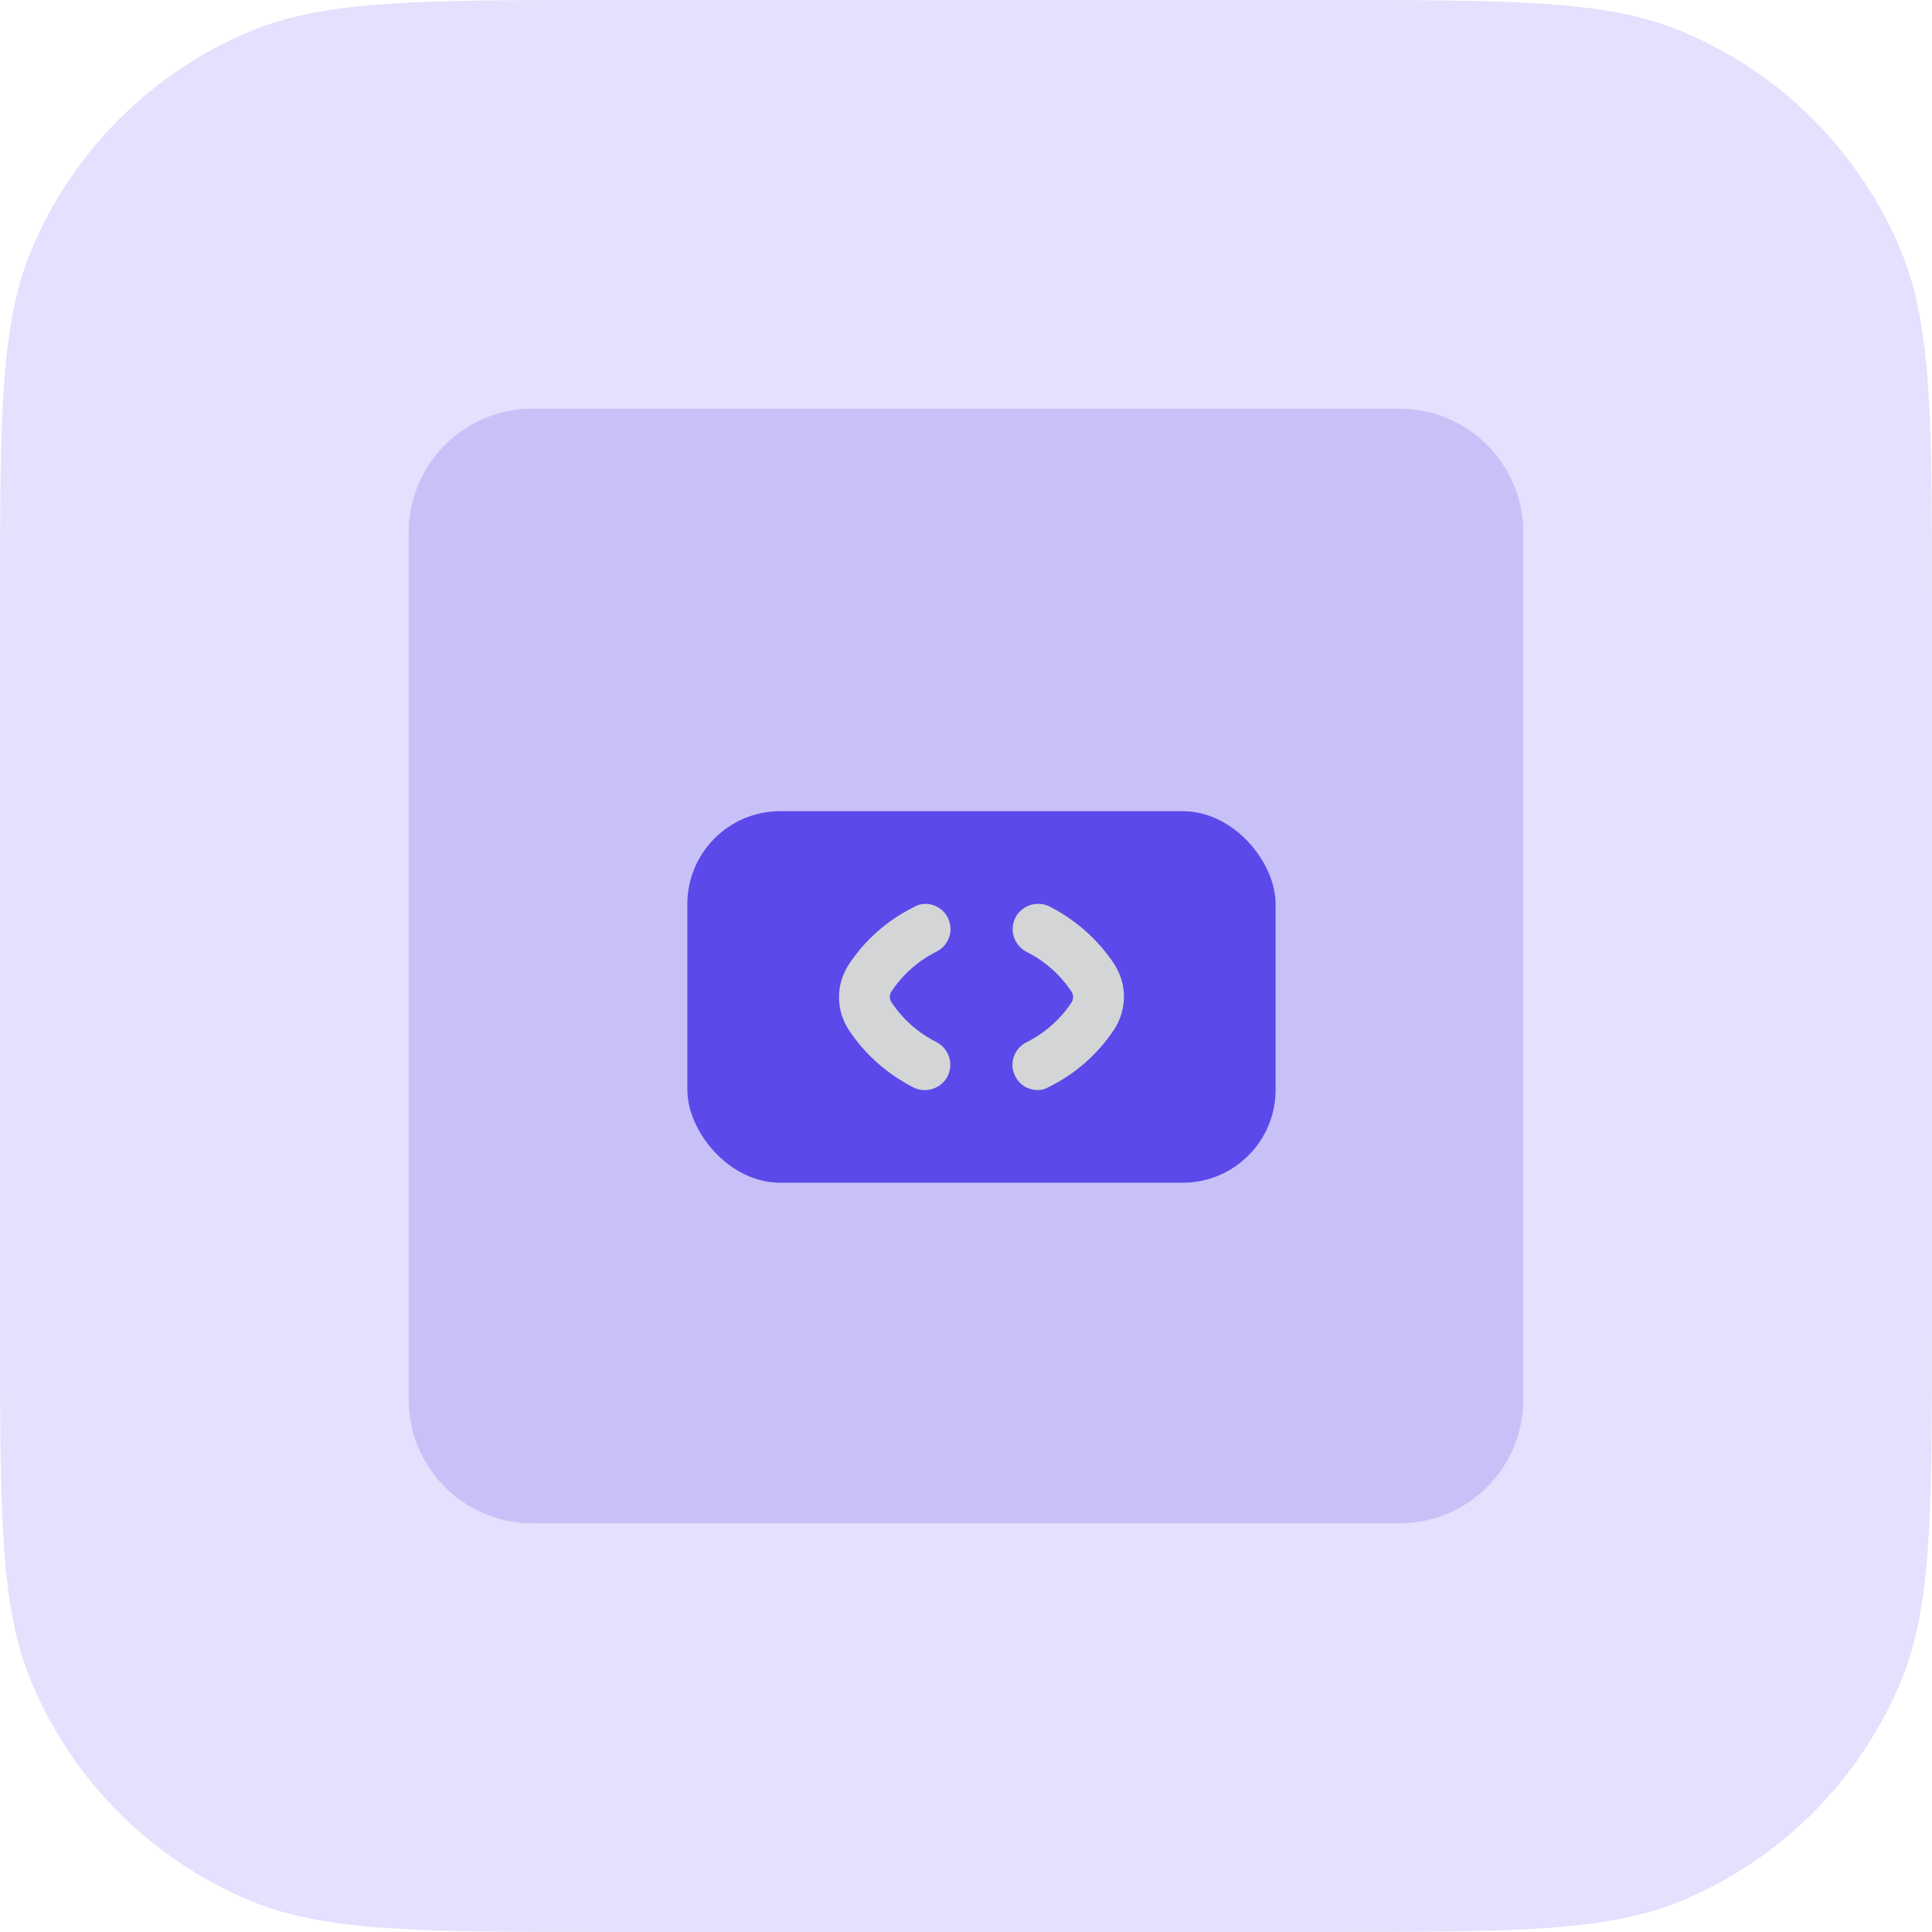 <svg width="52" height="52" viewBox="0 0 52 52" fill="none" xmlns="http://www.w3.org/2000/svg">
<path d="M0 16.422C0 11.321 0 8.77 0.833 6.758C1.945 4.076 4.076 1.945 6.758 0.833C8.77 0 11.321 0 16.422 0H35.578C40.679 0 43.23 0 45.242 0.833C47.924 1.945 50.056 4.076 51.167 6.758C52 8.77 52 11.321 52 16.422V35.578C52 40.679 52 43.23 51.167 45.242C50.056 47.924 47.924 50.056 45.242 51.167C43.23 52 40.679 52 35.578 52H16.422C11.321 52 8.77 52 6.758 51.167C4.076 50.056 1.945 47.924 0.833 45.242C0 43.23 0 40.679 0 35.578V16.422Z" fill="#E4E0FD"/>
<path opacity="0.2" d="M41 37.667C41 39.508 39.508 41 37.667 41H14.333C12.492 41 11 39.508 11 37.667V14.333C11 12.492 12.492 11 14.333 11H37.667C39.508 11 41 12.492 41 14.333V37.667Z" fill="#5B49E9"/>
<rect x="18.5" y="21.833" width="15.833" height="10" rx="2.5" fill="#5B49E9"/>
<path d="M24.9 24.327C25.154 24.327 25.39 24.463 25.509 24.699C25.681 25.036 25.545 25.445 25.2 25.617C24.709 25.863 24.291 26.235 23.991 26.69C23.936 26.771 23.936 26.881 23.991 26.971C24.291 27.426 24.709 27.799 25.2 28.044C25.536 28.217 25.672 28.626 25.509 28.962C25.336 29.298 24.927 29.434 24.591 29.271C23.891 28.916 23.291 28.389 22.855 27.735C22.491 27.19 22.491 26.49 22.855 25.944C23.291 25.29 23.891 24.763 24.591 24.418C24.7 24.354 24.8 24.327 24.9 24.327Z" fill="#D4D5D6"/>
<path d="M27.934 29.34C27.679 29.34 27.443 29.204 27.325 28.967C27.152 28.631 27.288 28.222 27.634 28.049C28.125 27.804 28.543 27.431 28.843 26.977C28.897 26.895 28.897 26.786 28.843 26.695C28.543 26.241 28.125 25.868 27.634 25.623C27.297 25.45 27.161 25.041 27.325 24.705C27.497 24.368 27.906 24.232 28.243 24.396C28.942 24.75 29.542 25.277 29.979 25.932C30.342 26.477 30.342 27.177 29.979 27.722C29.542 28.377 28.942 28.904 28.243 29.249C28.134 29.313 28.034 29.34 27.934 29.34Z" fill="#D4D5D6"/>
</svg>
